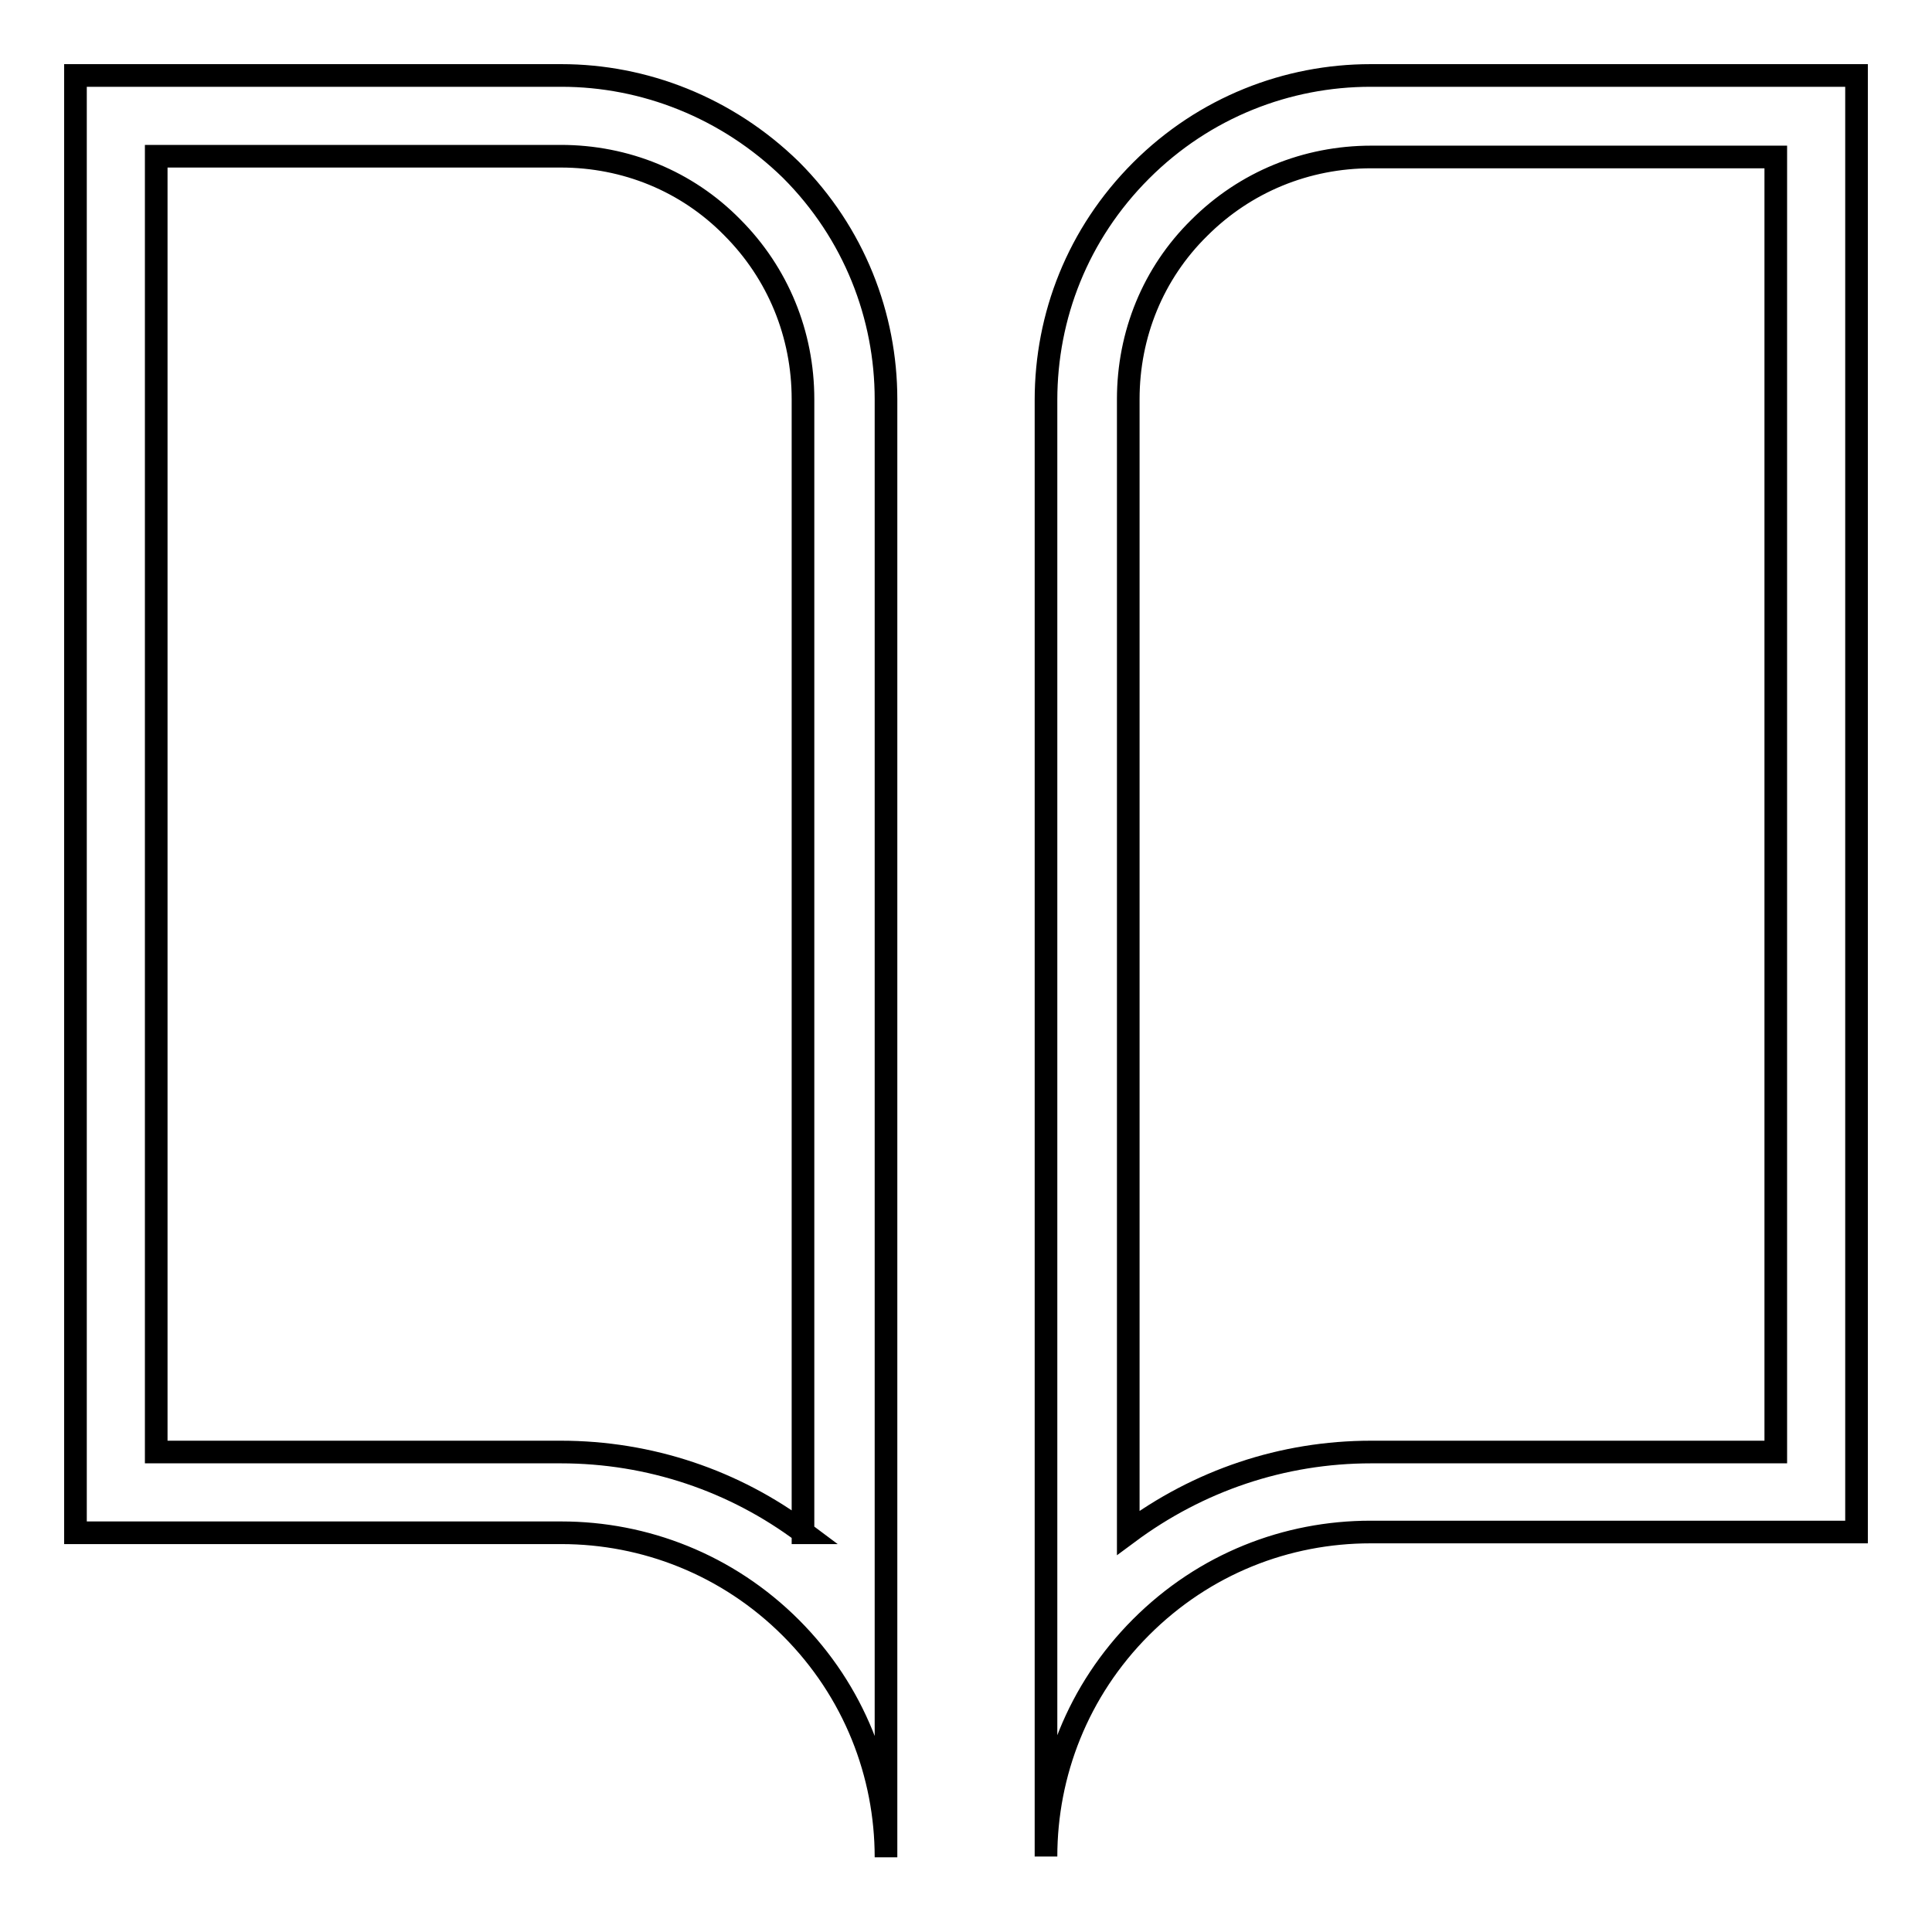 <?xml version="1.0" encoding="utf-8"?>
<!-- Svg Vector Icons : http://www.onlinewebfonts.com/icon -->
<!DOCTYPE svg PUBLIC "-//W3C//DTD SVG 1.1//EN" "http://www.w3.org/Graphics/SVG/1.1/DTD/svg11.dtd">
<svg version="1.1" xmlns="http://www.w3.org/2000/svg" xmlns:xlink="http://www.w3.org/1999/xlink" x="0px" y="0px" viewBox="0 0 256 256" enable-background="new 0 0 256 256" xml:space="preserve">
<g> <path stroke-width="3" fill-opacity="0" stroke="#000000"  d="M74.4,10H10v193.1h64.4c11,0,22,4.2,30.4,12.6c8.4,8.4,12.6,19.4,12.6,30.4V52.9c0-11-4.2-22-12.6-30.4 C96.3,14.2,85.3,10,74.4,10z M106.5,203.1c-9.2-6.9-20.4-10.7-32.2-10.7H20.7V20.7h53.6c8.6,0,16.7,3.3,22.7,9.4 c6.1,6.1,9.4,14.2,9.4,22.8V203.1z M181.6,10c-11,0-22,4.2-30.4,12.6c-8.4,8.4-12.6,19.3-12.6,30.4V246c0-11,4.2-22,12.6-30.4 c8.4-8.4,19.3-12.6,30.4-12.6H246V10H181.6z M235.3,192.4h-53.6c-11.8,0-22.9,3.8-32.2,10.7V52.9c0-8.6,3.3-16.7,9.4-22.7 c6.1-6.1,14.2-9.4,22.8-9.4h53.6V192.4z"/></g>
</svg>